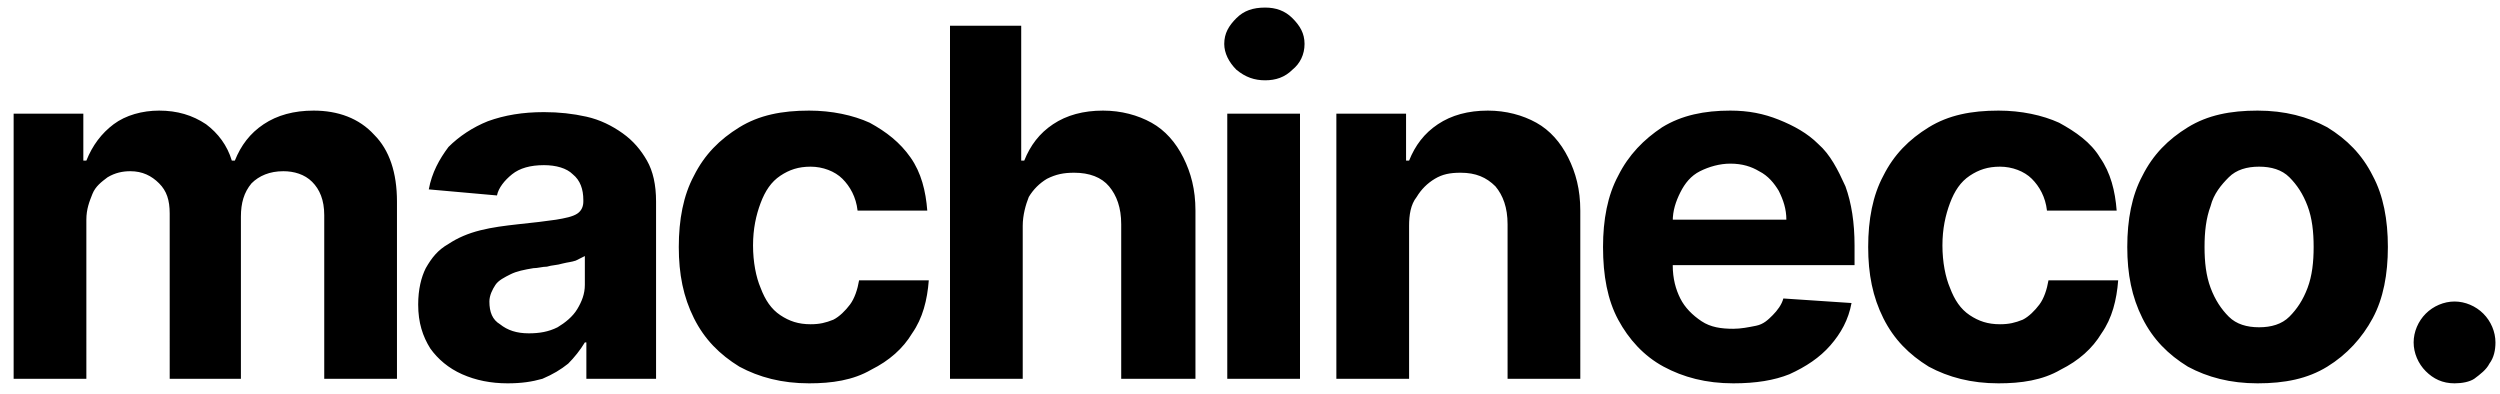 <?xml version="1.0" encoding="utf-8"?>
<!-- Generator: Adobe Illustrator 26.0.2, SVG Export Plug-In . SVG Version: 6.00 Build 0)  -->
<svg version="1.1" id="Layer_1" xmlns="http://www.w3.org/2000/svg" xmlns:xlink="http://www.w3.org/1999/xlink" x="0px" y="0px"
	 width="165px" height="26px" viewBox="0 0 165 26" style="enable-background:new 0 0 165 26;" xml:space="preserve">
<path d="M0.9,25V7.5h4.6v3.1h0.2c0.4-1,1-1.8,1.8-2.4c0.8-0.6,1.9-0.9,3-0.9c1.2,0,2.2,0.3,3.1,0.9c0.8,0.6,1.4,1.4,1.7,2.4h0.2
	c0.4-1,1-1.8,1.9-2.4c0.9-0.6,2-0.9,3.3-0.9c1.6,0,3,0.5,4,1.6c1,1,1.5,2.5,1.5,4.4V25h-4.8V14.2c0-1-0.3-1.7-0.8-2.2
	c-0.5-0.5-1.2-0.7-1.9-0.7c-0.9,0-1.6,0.3-2.1,0.8c-0.5,0.6-0.7,1.3-0.7,2.2V25h-4.7V14.1c0-0.9-0.2-1.5-0.7-2
	c-0.5-0.5-1.1-0.8-1.9-0.8c-0.5,0-1,0.1-1.5,0.4c-0.4,0.3-0.8,0.6-1,1.1c-0.2,0.5-0.4,1-0.4,1.7V25H0.9z M33.5,25.3
	c-1.1,0-2.1-0.2-3-0.6c-0.9-0.4-1.6-1-2.1-1.7c-0.5-0.8-0.8-1.7-0.8-2.9c0-1,0.2-1.8,0.5-2.4c0.4-0.7,0.8-1.2,1.5-1.6
	c0.6-0.4,1.3-0.7,2.1-0.9c0.8-0.2,1.6-0.3,2.5-0.4c1-0.1,1.8-0.2,2.5-0.3c0.6-0.1,1.1-0.2,1.4-0.4c0.3-0.2,0.4-0.5,0.4-0.8v-0.1
	c0-0.7-0.2-1.3-0.7-1.7c-0.4-0.4-1.1-0.6-1.9-0.6c-0.9,0-1.6,0.2-2.1,0.6c-0.5,0.4-0.9,0.9-1,1.4l-4.5-0.4c0.2-1.1,0.7-2,1.3-2.8
	C30.3,9,31.2,8.4,32.2,8c1.1-0.4,2.3-0.6,3.7-0.6c1,0,1.9,0.1,2.8,0.3c0.9,0.2,1.7,0.6,2.4,1.1c0.7,0.5,1.2,1.1,1.6,1.8
	c0.4,0.7,0.6,1.6,0.6,2.7V25h-4.6v-2.4h-0.1c-0.3,0.5-0.7,1-1.1,1.4c-0.5,0.4-1,0.7-1.7,1C35.1,25.2,34.4,25.3,33.5,25.3z M34.9,22
	c0.7,0,1.3-0.1,1.9-0.4c0.5-0.3,1-0.7,1.3-1.2c0.3-0.5,0.5-1,0.5-1.6v-1.9c-0.2,0.1-0.4,0.2-0.6,0.3c-0.3,0.1-0.5,0.1-0.9,0.2
	c-0.3,0.1-0.7,0.1-1,0.2c-0.3,0-0.6,0.1-0.9,0.1c-0.6,0.1-1.1,0.2-1.5,0.4c-0.4,0.2-0.8,0.4-1,0.7c-0.2,0.3-0.4,0.7-0.4,1.1
	c0,0.7,0.2,1.2,0.7,1.5C33.5,21.8,34.1,22,34.9,22z M53.4,25.3c-1.8,0-3.3-0.4-4.6-1.1c-1.3-0.8-2.3-1.8-3-3.2c-0.7-1.4-1-2.9-1-4.7
	c0-1.8,0.3-3.4,1-4.7c0.7-1.4,1.7-2.4,3-3.2c1.3-0.8,2.8-1.1,4.6-1.1c1.5,0,2.9,0.3,4,0.8c1.1,0.6,2,1.3,2.7,2.3
	c0.7,1,1,2.2,1.1,3.5h-4.6c-0.1-0.9-0.5-1.6-1-2.1c-0.5-0.5-1.3-0.8-2.1-0.8c-0.8,0-1.4,0.2-2,0.6c-0.6,0.4-1,1-1.3,1.8
	c-0.3,0.8-0.5,1.7-0.5,2.8c0,1.1,0.2,2.1,0.5,2.8c0.3,0.8,0.7,1.4,1.3,1.8c0.6,0.4,1.2,0.6,2,0.6c0.6,0,1-0.1,1.5-0.3
	c0.4-0.2,0.8-0.6,1.1-1c0.3-0.4,0.5-1,0.6-1.6h4.6c-0.1,1.3-0.4,2.5-1.1,3.5c-0.6,1-1.5,1.8-2.7,2.4C56.3,25.1,54.9,25.3,53.4,25.3z
	 M67.5,14.9V25h-4.8V1.7h4.7v8.9h0.2c0.4-1,1-1.8,1.9-2.4c0.9-0.6,2-0.9,3.3-0.9c1.2,0,2.3,0.3,3.2,0.8c0.9,0.5,1.6,1.3,2.1,2.3
	c0.5,1,0.8,2.1,0.8,3.5V25H74V14.8c0-1.1-0.3-1.9-0.8-2.5c-0.5-0.6-1.3-0.9-2.3-0.9c-0.7,0-1.2,0.1-1.8,0.4
	c-0.5,0.3-0.9,0.7-1.2,1.2C67.7,13.5,67.5,14.2,67.5,14.9z M81,25V7.5h4.8V25H81z M83.5,5.3c-0.7,0-1.3-0.2-1.9-0.7
	c-0.5-0.5-0.8-1.1-0.8-1.7c0-0.7,0.3-1.2,0.8-1.7c0.5-0.5,1.1-0.7,1.9-0.7c0.7,0,1.3,0.2,1.8,0.7c0.5,0.5,0.8,1,0.8,1.7
	c0,0.7-0.3,1.3-0.8,1.7C84.8,5.1,84.2,5.3,83.5,5.3z M93,14.9V25h-4.8V7.5h4.6v3.1H93c0.4-1,1-1.8,1.9-2.4c0.9-0.6,2-0.9,3.3-0.9
	c1.2,0,2.3,0.3,3.2,0.8c0.9,0.5,1.6,1.3,2.1,2.3c0.5,1,0.8,2.1,0.8,3.5V25h-4.8V14.8c0-1.1-0.3-1.9-0.8-2.5
	c-0.6-0.6-1.3-0.9-2.3-0.9c-0.7,0-1.2,0.1-1.7,0.4c-0.5,0.3-0.9,0.7-1.2,1.2C93.1,13.5,93,14.2,93,14.9z M114.4,25.3
	c-1.8,0-3.3-0.4-4.6-1.1c-1.3-0.7-2.3-1.8-3-3.1c-0.7-1.3-1-2.9-1-4.8c0-1.8,0.3-3.4,1-4.7c0.7-1.4,1.7-2.4,2.9-3.2
	c1.3-0.8,2.8-1.1,4.5-1.1c1.2,0,2.2,0.2,3.2,0.6c1,0.4,1.9,0.9,2.6,1.6c0.8,0.7,1.3,1.7,1.8,2.8c0.4,1.1,0.6,2.4,0.6,3.9v1.3h-14.7
	v-3h10.2c0-0.7-0.2-1.3-0.5-1.9c-0.3-0.5-0.7-1-1.3-1.3c-0.5-0.3-1.1-0.5-1.9-0.5c-0.7,0-1.4,0.2-2,0.5c-0.6,0.3-1,0.8-1.3,1.4
	c-0.3,0.6-0.5,1.2-0.5,1.9v2.9c0,0.9,0.2,1.6,0.5,2.2c0.3,0.6,0.8,1.1,1.4,1.5s1.3,0.5,2.1,0.5c0.5,0,1-0.1,1.5-0.2s0.8-0.4,1.1-0.7
	c0.3-0.3,0.6-0.7,0.7-1.1l4.5,0.3c-0.2,1.1-0.7,2-1.4,2.8c-0.7,0.8-1.6,1.4-2.7,1.9C117.1,25.1,115.9,25.3,114.4,25.3z M131.9,25.3
	c-1.8,0-3.3-0.4-4.6-1.1c-1.3-0.8-2.3-1.8-3-3.2c-0.7-1.4-1-2.9-1-4.7c0-1.8,0.3-3.4,1-4.7c0.7-1.4,1.7-2.4,3-3.2
	c1.3-0.8,2.8-1.1,4.6-1.1c1.5,0,2.9,0.3,4,0.8c1.1,0.6,2.1,1.3,2.7,2.3c0.7,1,1,2.2,1.1,3.5h-4.6c-0.1-0.9-0.5-1.6-1-2.1
	c-0.5-0.5-1.3-0.8-2.1-0.8c-0.8,0-1.4,0.2-2,0.6c-0.6,0.4-1,1-1.3,1.8c-0.3,0.8-0.5,1.7-0.5,2.8c0,1.1,0.2,2.1,0.5,2.8
	c0.3,0.8,0.7,1.4,1.3,1.8c0.6,0.4,1.2,0.6,2,0.6c0.6,0,1-0.1,1.5-0.3c0.4-0.2,0.8-0.6,1.1-1c0.3-0.4,0.5-1,0.6-1.6h4.6
	c-0.1,1.3-0.4,2.5-1.1,3.5c-0.6,1-1.5,1.8-2.7,2.4C134.8,25.1,133.4,25.3,131.9,25.3z M149,25.3c-1.8,0-3.3-0.4-4.6-1.1
	c-1.3-0.8-2.3-1.8-3-3.2c-0.7-1.4-1-2.9-1-4.7c0-1.8,0.3-3.4,1-4.7c0.7-1.4,1.7-2.4,3-3.2c1.3-0.8,2.8-1.1,4.6-1.1
	c1.8,0,3.3,0.4,4.6,1.1c1.3,0.8,2.3,1.8,3,3.2c0.7,1.3,1,2.9,1,4.7c0,1.8-0.3,3.4-1,4.7c-0.7,1.3-1.7,2.4-3,3.2
	C152.3,25,150.8,25.3,149,25.3z M149.1,21.6c0.8,0,1.5-0.2,2-0.7c0.5-0.5,0.9-1.1,1.2-1.9c0.3-0.8,0.4-1.7,0.4-2.7
	c0-1-0.1-1.9-0.4-2.7c-0.3-0.8-0.7-1.4-1.2-1.9c-0.5-0.5-1.2-0.7-2-0.7c-0.8,0-1.5,0.2-2,0.7c-0.5,0.5-1,1.1-1.2,1.9
	c-0.3,0.8-0.4,1.7-0.4,2.7c0,1,0.1,1.9,0.4,2.7c0.3,0.8,0.7,1.4,1.2,1.9C147.6,21.4,148.3,21.6,149.1,21.6z M162,25.3
	c-0.8,0-1.4-0.3-1.9-0.8c-0.5-0.5-0.8-1.2-0.8-1.9c0-0.7,0.3-1.4,0.8-1.9c0.5-0.5,1.2-0.8,1.9-0.8c0.7,0,1.4,0.3,1.9,0.8
	c0.5,0.5,0.8,1.2,0.8,1.9c0,0.5-0.1,1-0.4,1.4c-0.2,0.4-0.6,0.7-1,1C163,25.2,162.5,25.3,162,25.3z"/>
</svg>

